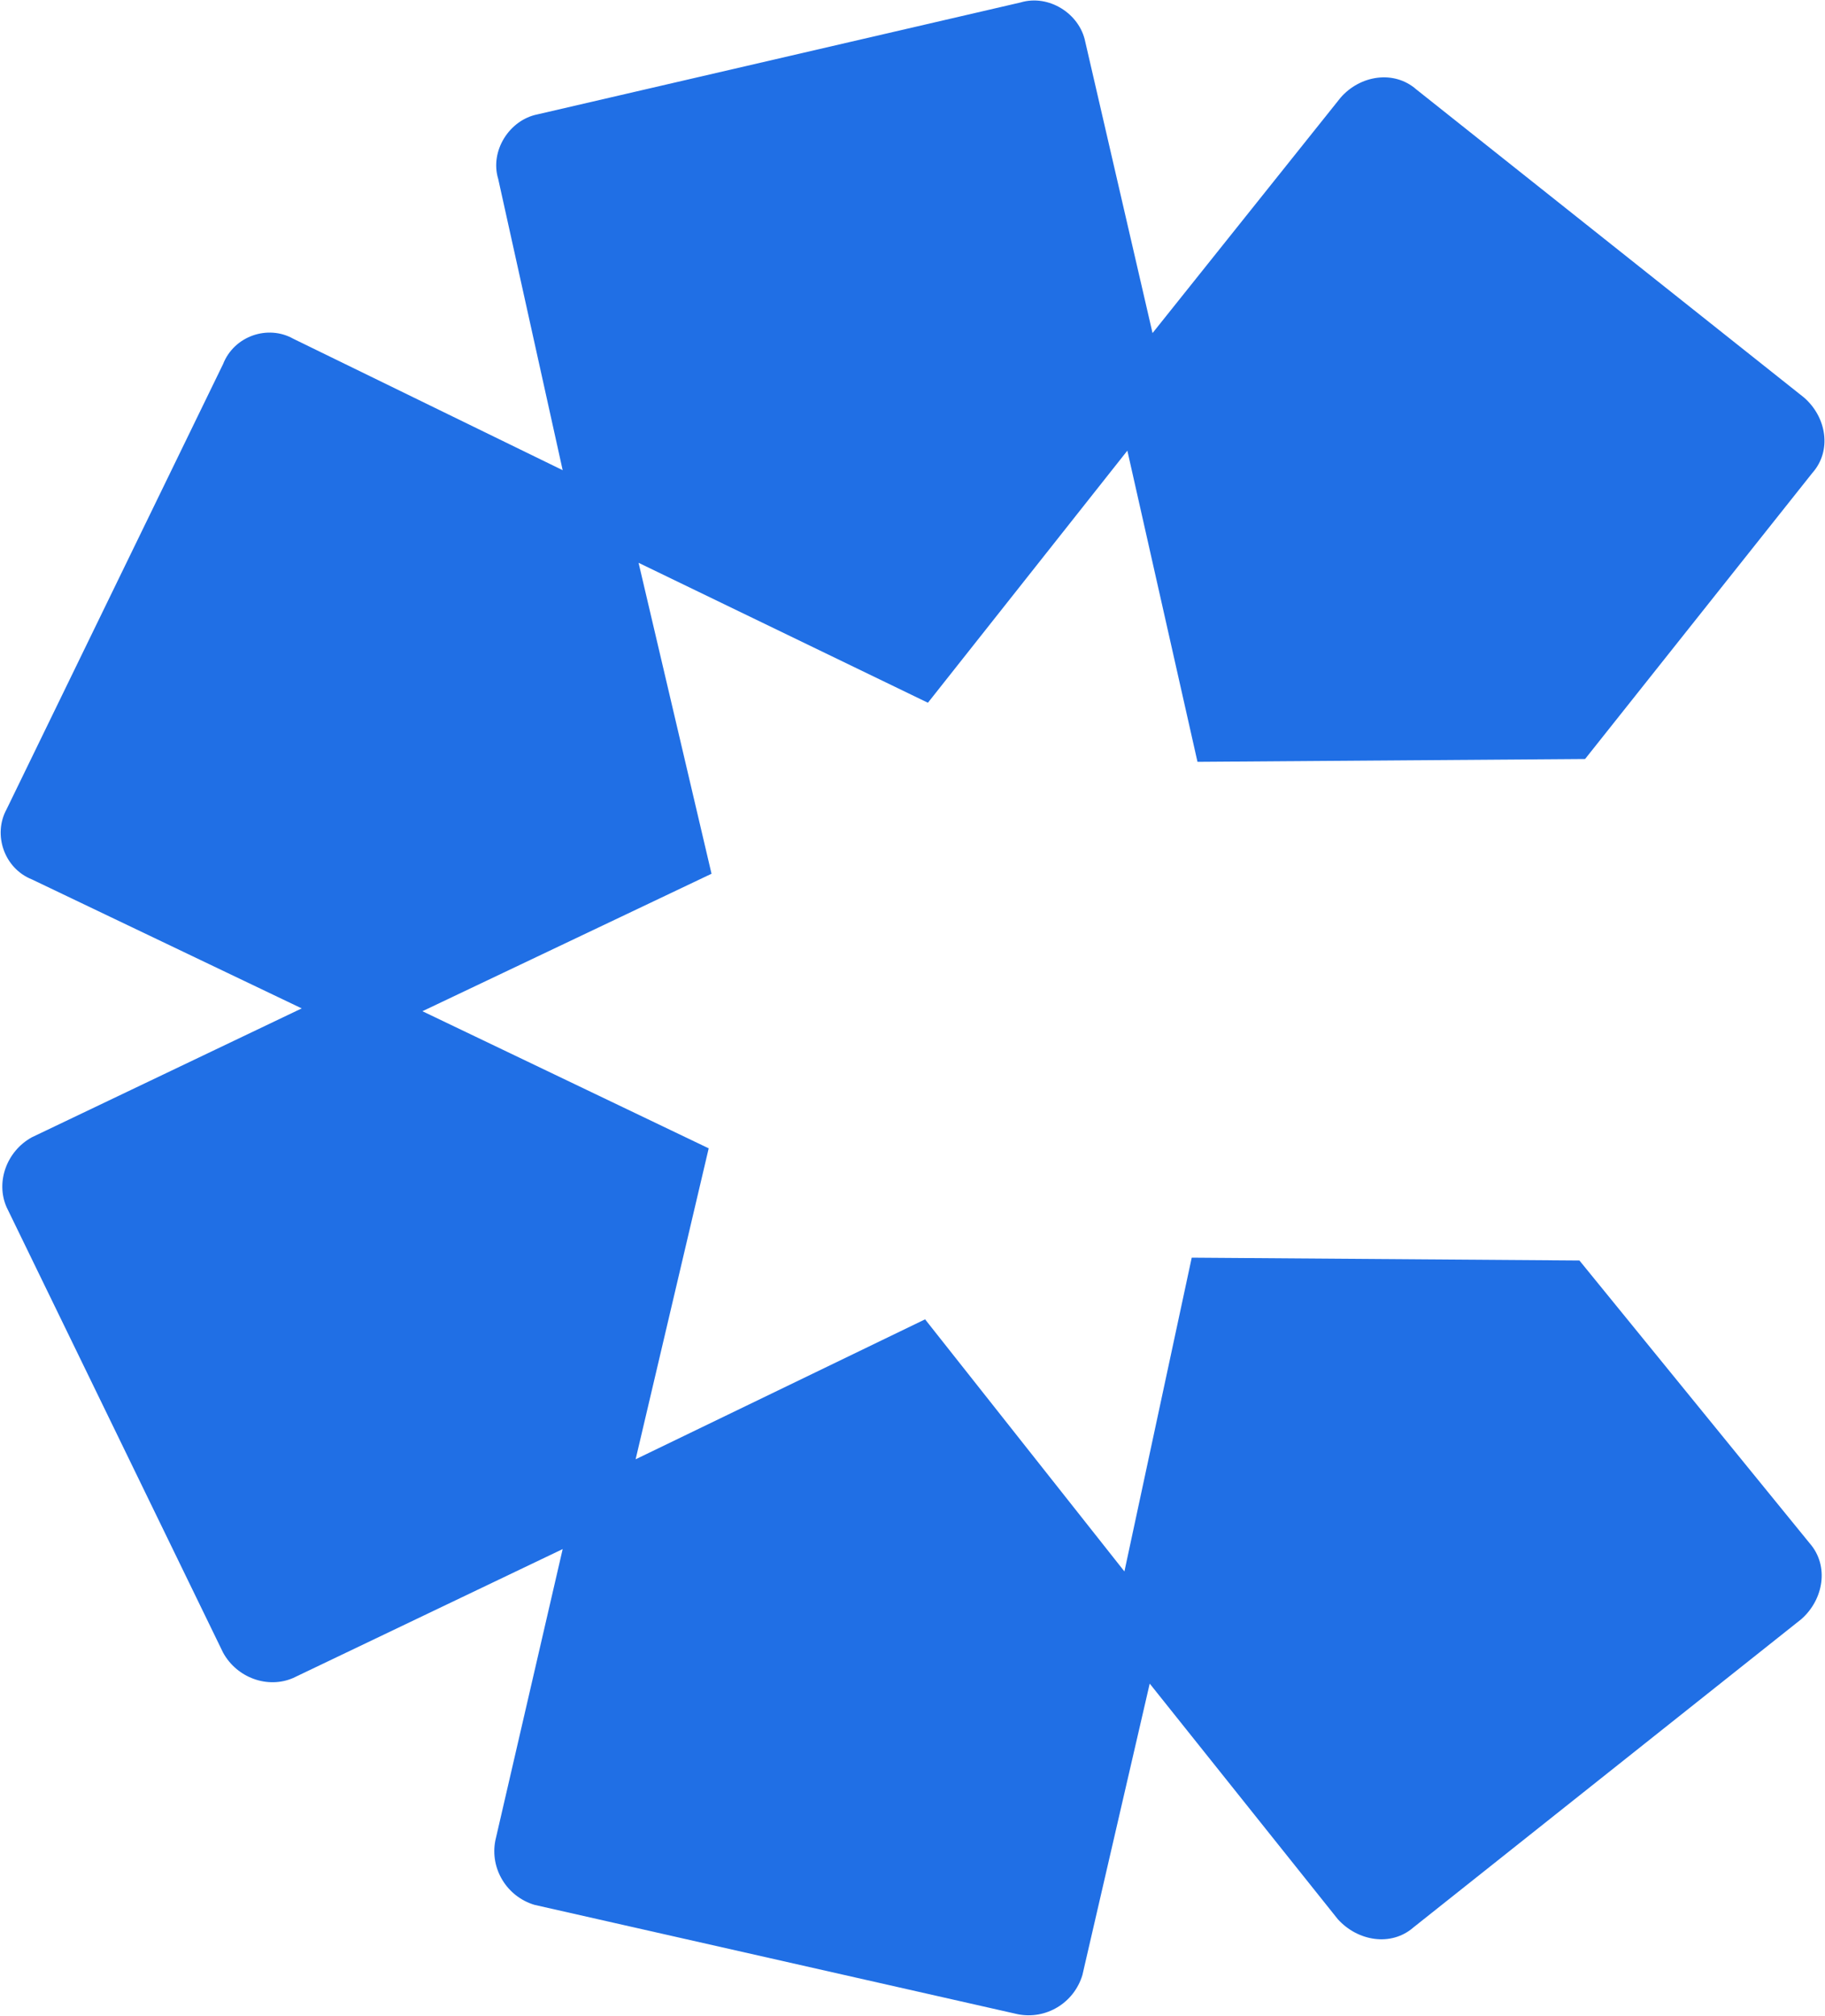 <svg version="1.2" xmlns="http://www.w3.org/2000/svg" viewBox="0 0 1551 1713" width="1551" height="1713"><style>.a{fill:#206fe5}</style><path class="a" d="m1342.3 1071l-329.5-2.4-57.2 266.6-169.4-214.2-246 118.9 62.1-264.2-243.3-116.5 245.7-116.8-62-264.2 245.9 118.9 169.5-214.2 59.6 264.4 329.4-2.4 193.1-243c16.9-19 12.1-47.5-7-64.1l-329.5-261.8c-19-16.7-47.8-12.1-64.4 7l-159.8 200-57.2-247.6c-4.8-23.9-31.1-40.5-55-33.3l-410.6 95.1c-23.9 4.8-40.5 31.1-33.3 54.8l54.8 247.5-229-111.7c-21.5-12.1-50.2-2.4-59.6 21.5l-184 378.3c-11.8 21.5-2.1 50.2 21.5 59.6l229.3 109.6-229.3 109.5c-21.5 11.8-30.9 38.1-21.5 59.4l184 378.5c11.8 21.5 38.1 30.9 59.6 21.5l229-109.5-57.2 247.5c-4.8 23.9 9.7 47.8 33.3 54.8l410.6 92.9c23.9 4.8 47.8-9.4 55-33.3l57.2-247.6 159.8 200.1c16.9 18.8 45.4 23.6 64.4 7l329.5-261.8c19.1-16.7 23.9-45.4 7.2-64.5z"/></svg>